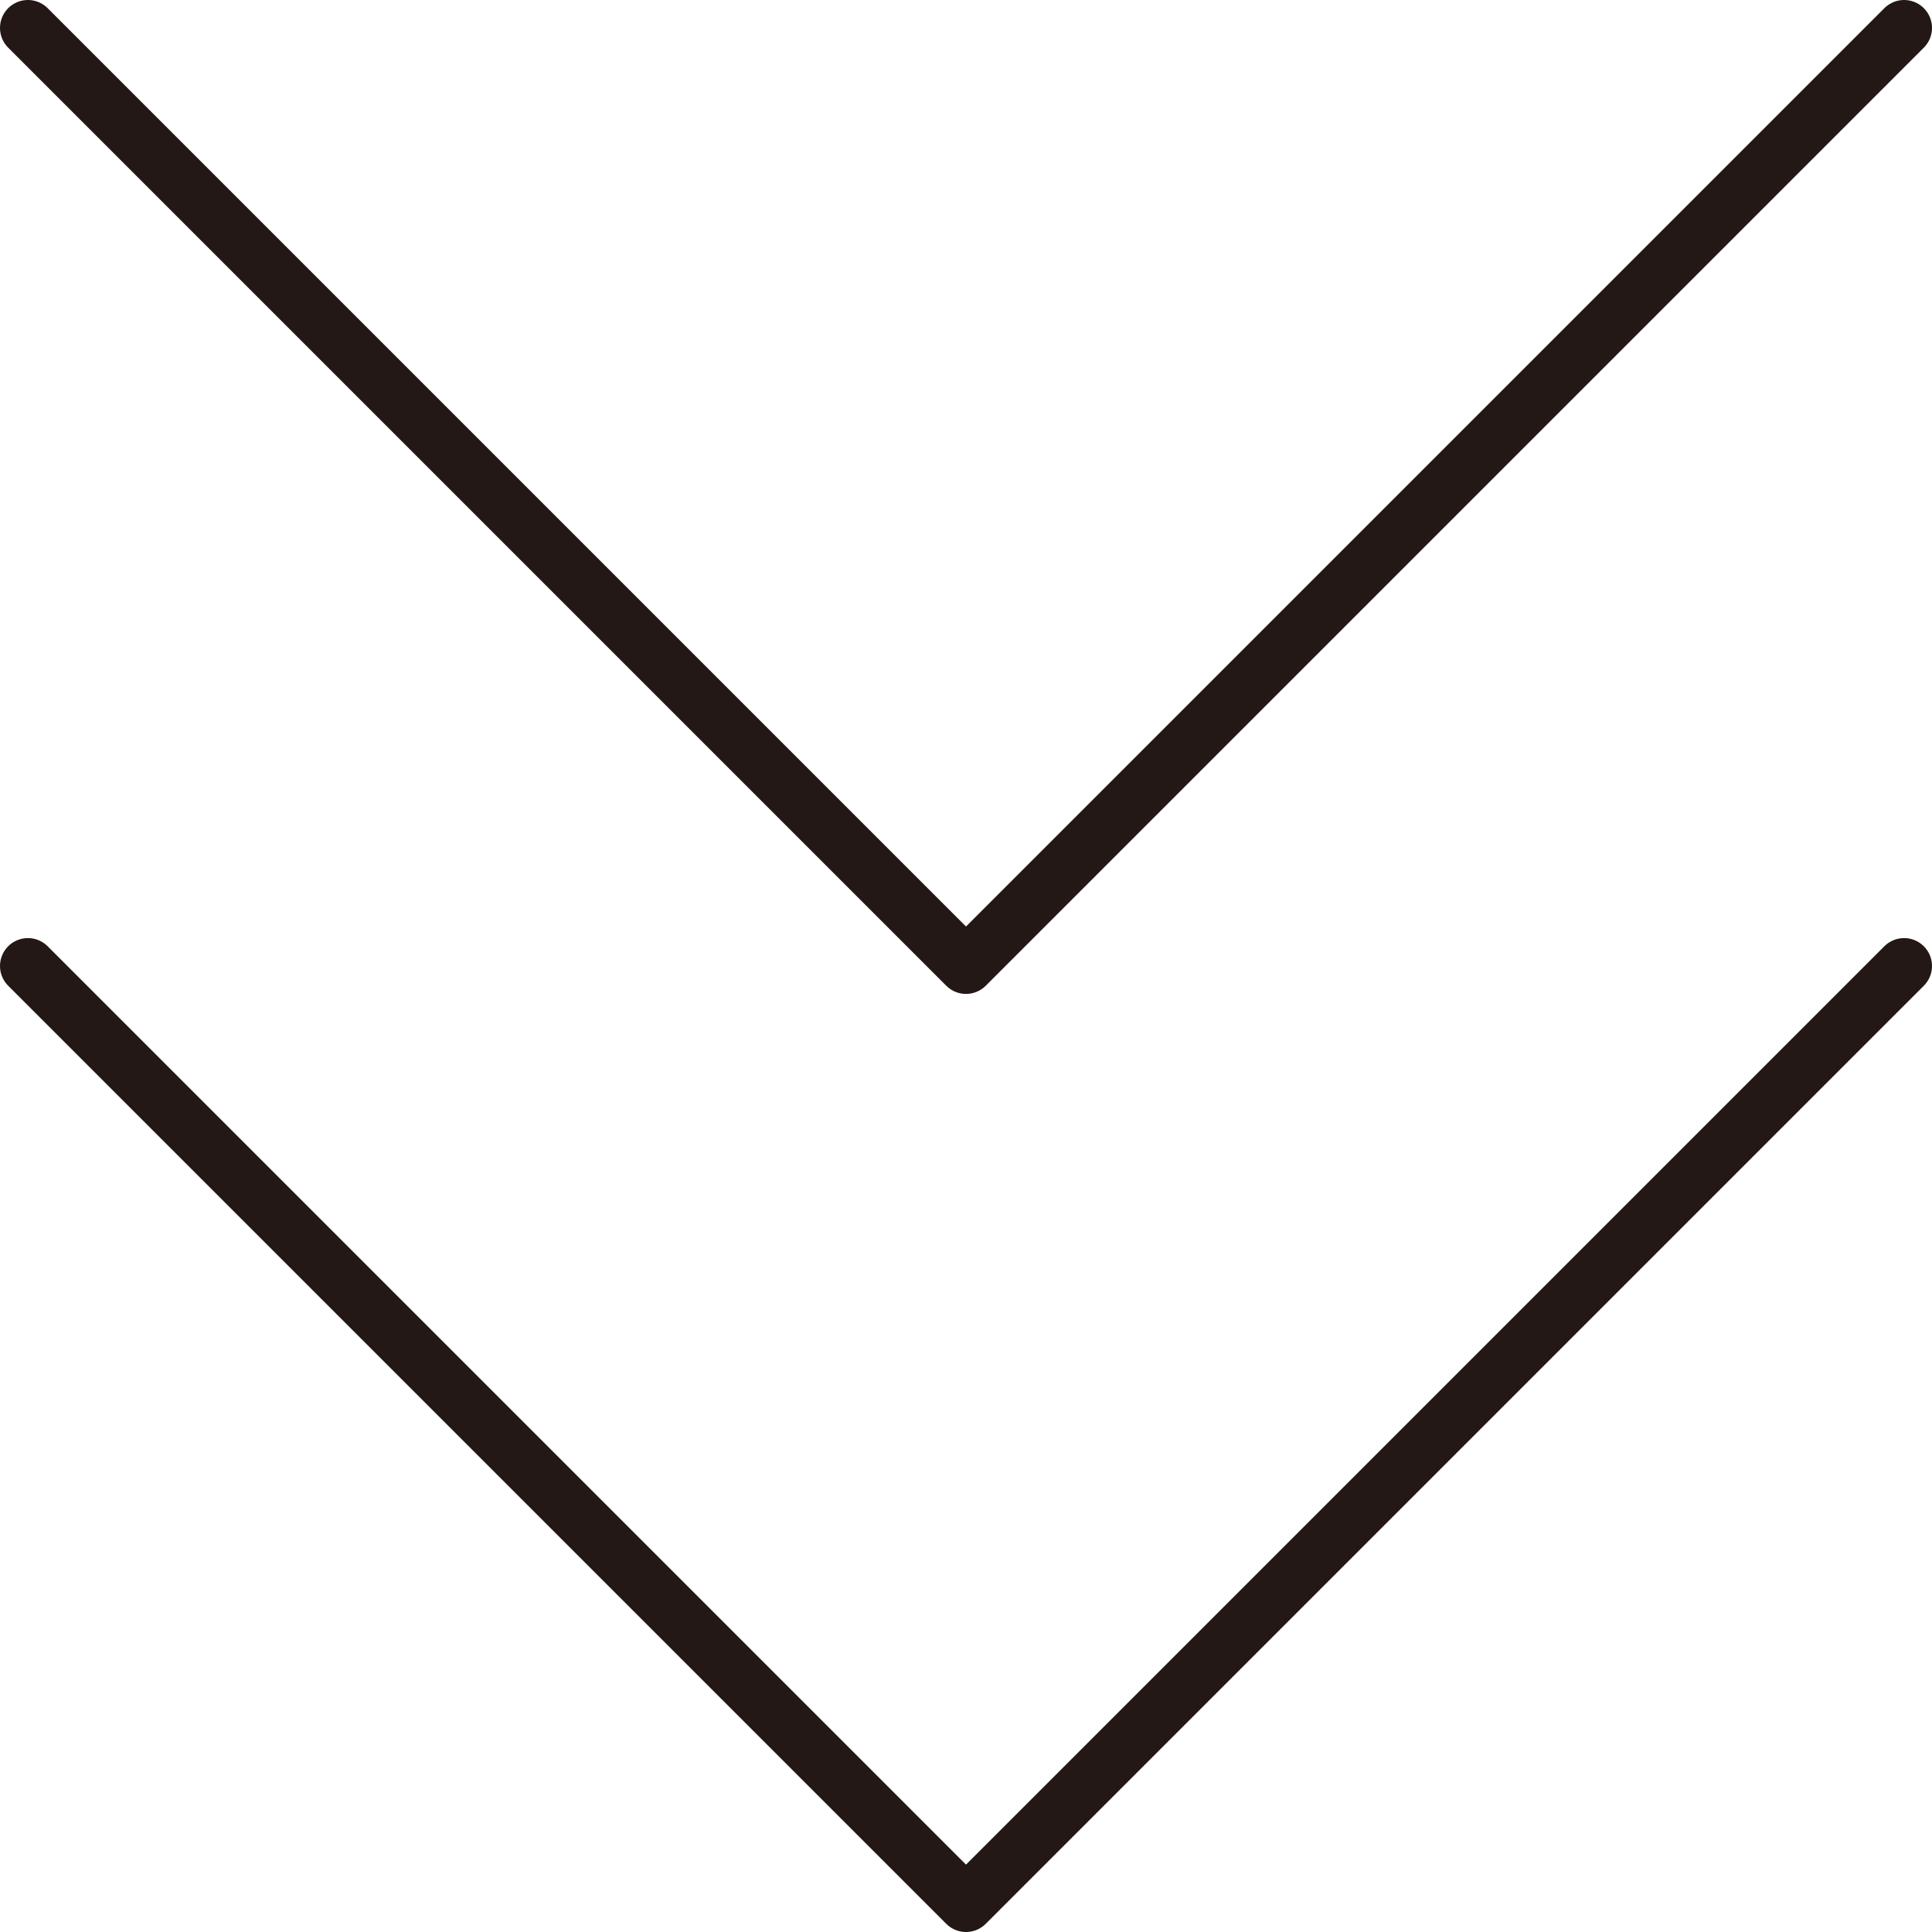 <?xml version="1.0" encoding="UTF-8"?><svg id="_イヤー_2" xmlns="http://www.w3.org/2000/svg" viewBox="0 0 63.68 63.68"><defs><style>.cls-1{fill:none;stroke:#231815;stroke-linecap:round;stroke-linejoin:round;stroke-width:1.84px;}</style></defs><g id="_イヤー_1-2"><g><polyline class="cls-1" points="62.76 .92 31.84 31.84 .92 .92"/><polyline class="cls-1" points="62.76 31.84 31.84 62.76 .92 31.84"/></g></g></svg>